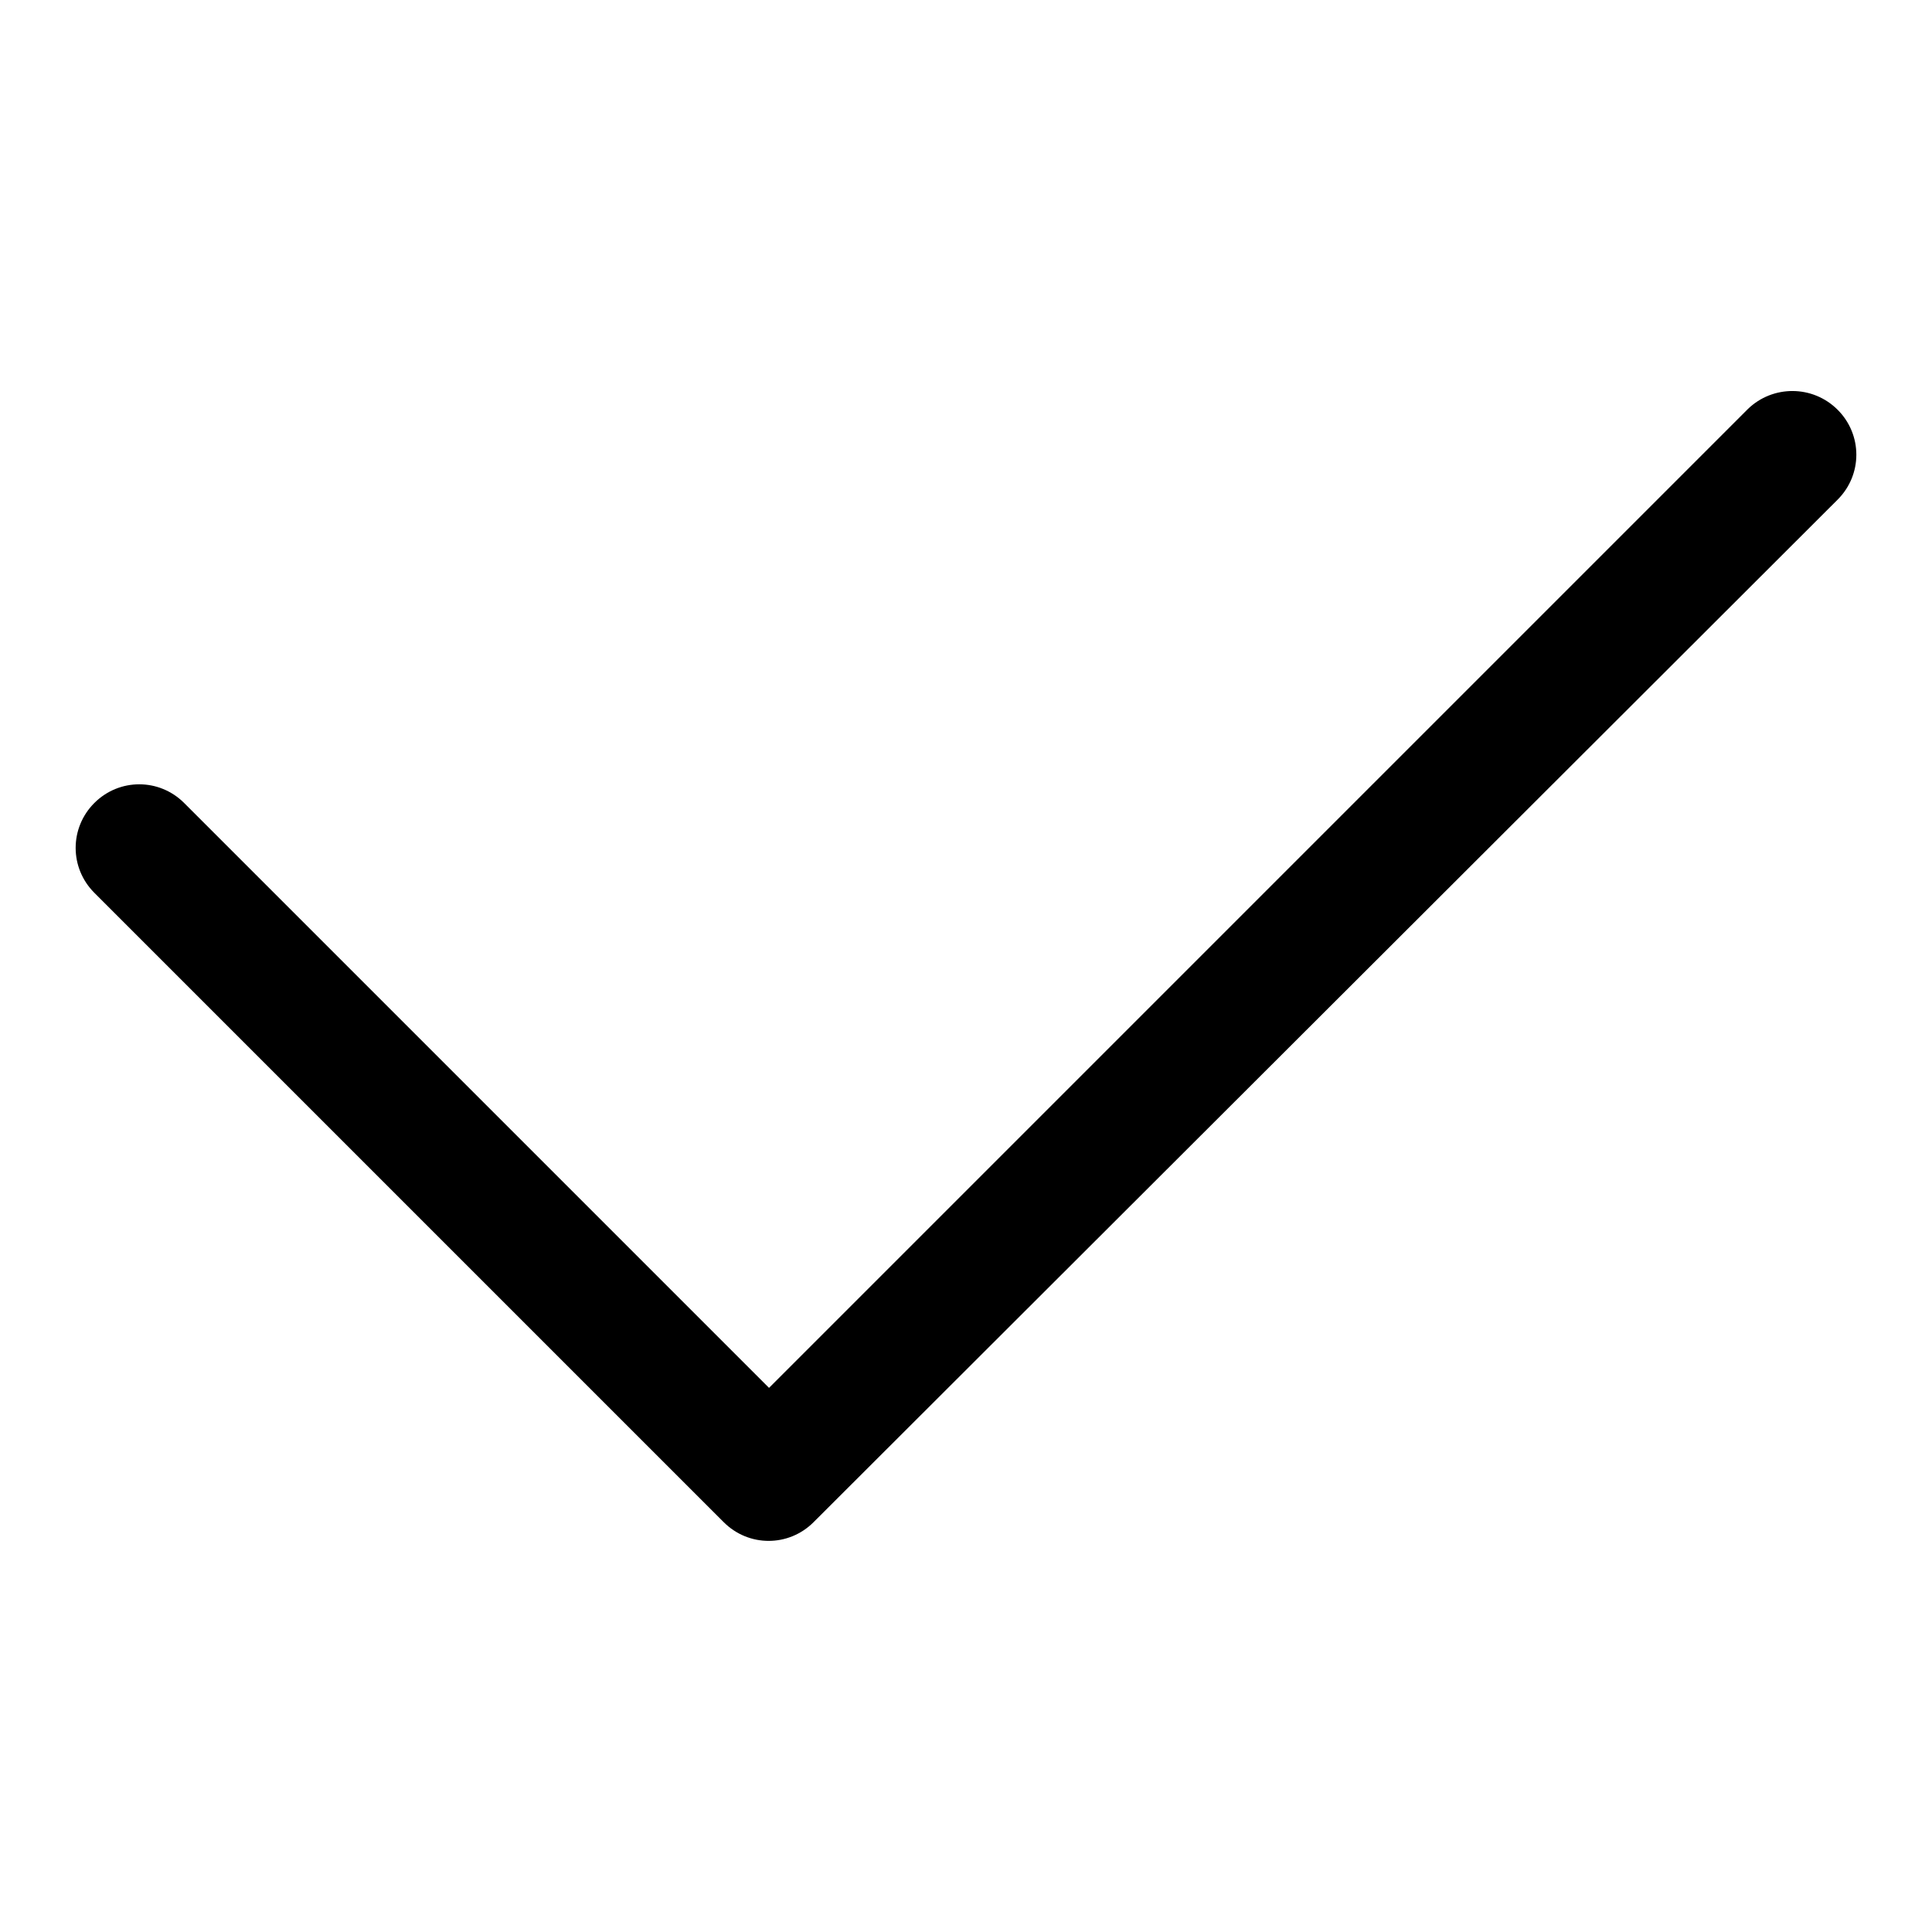 <?xml version="1.0" encoding="utf-8"?>
<!-- Svg Vector Icons : http://www.onlinewebfonts.com/icon -->
<!DOCTYPE svg PUBLIC "-//W3C//DTD SVG 1.1//EN" "http://www.w3.org/Graphics/SVG/1.1/DTD/svg11.dtd">
<svg version="1.1" xmlns="http://www.w3.org/2000/svg" xmlns:xlink="http://www.w3.org/1999/xlink" x="0px" y="0px" viewBox="0 0 256 256" enable-background="new 0 0 256 256" xml:space="preserve">
<g> <path fill="#000000" d="M231.6,54.2L101.9,183.9l-77.5-77.5c-3.3-3.3-8.6-3.3-11.9,0c-3.3,3.3-3.3,8.6,0,11.9l83.4,83.4 c3.3,3.3,8.6,3.3,11.9,0c0,0,0,0,0,0L243.5,66.2c3.3-3.3,3.3-8.6,0-11.9C240.2,51,234.9,51,231.6,54.2L231.6,54.2z"/></g>
</svg>